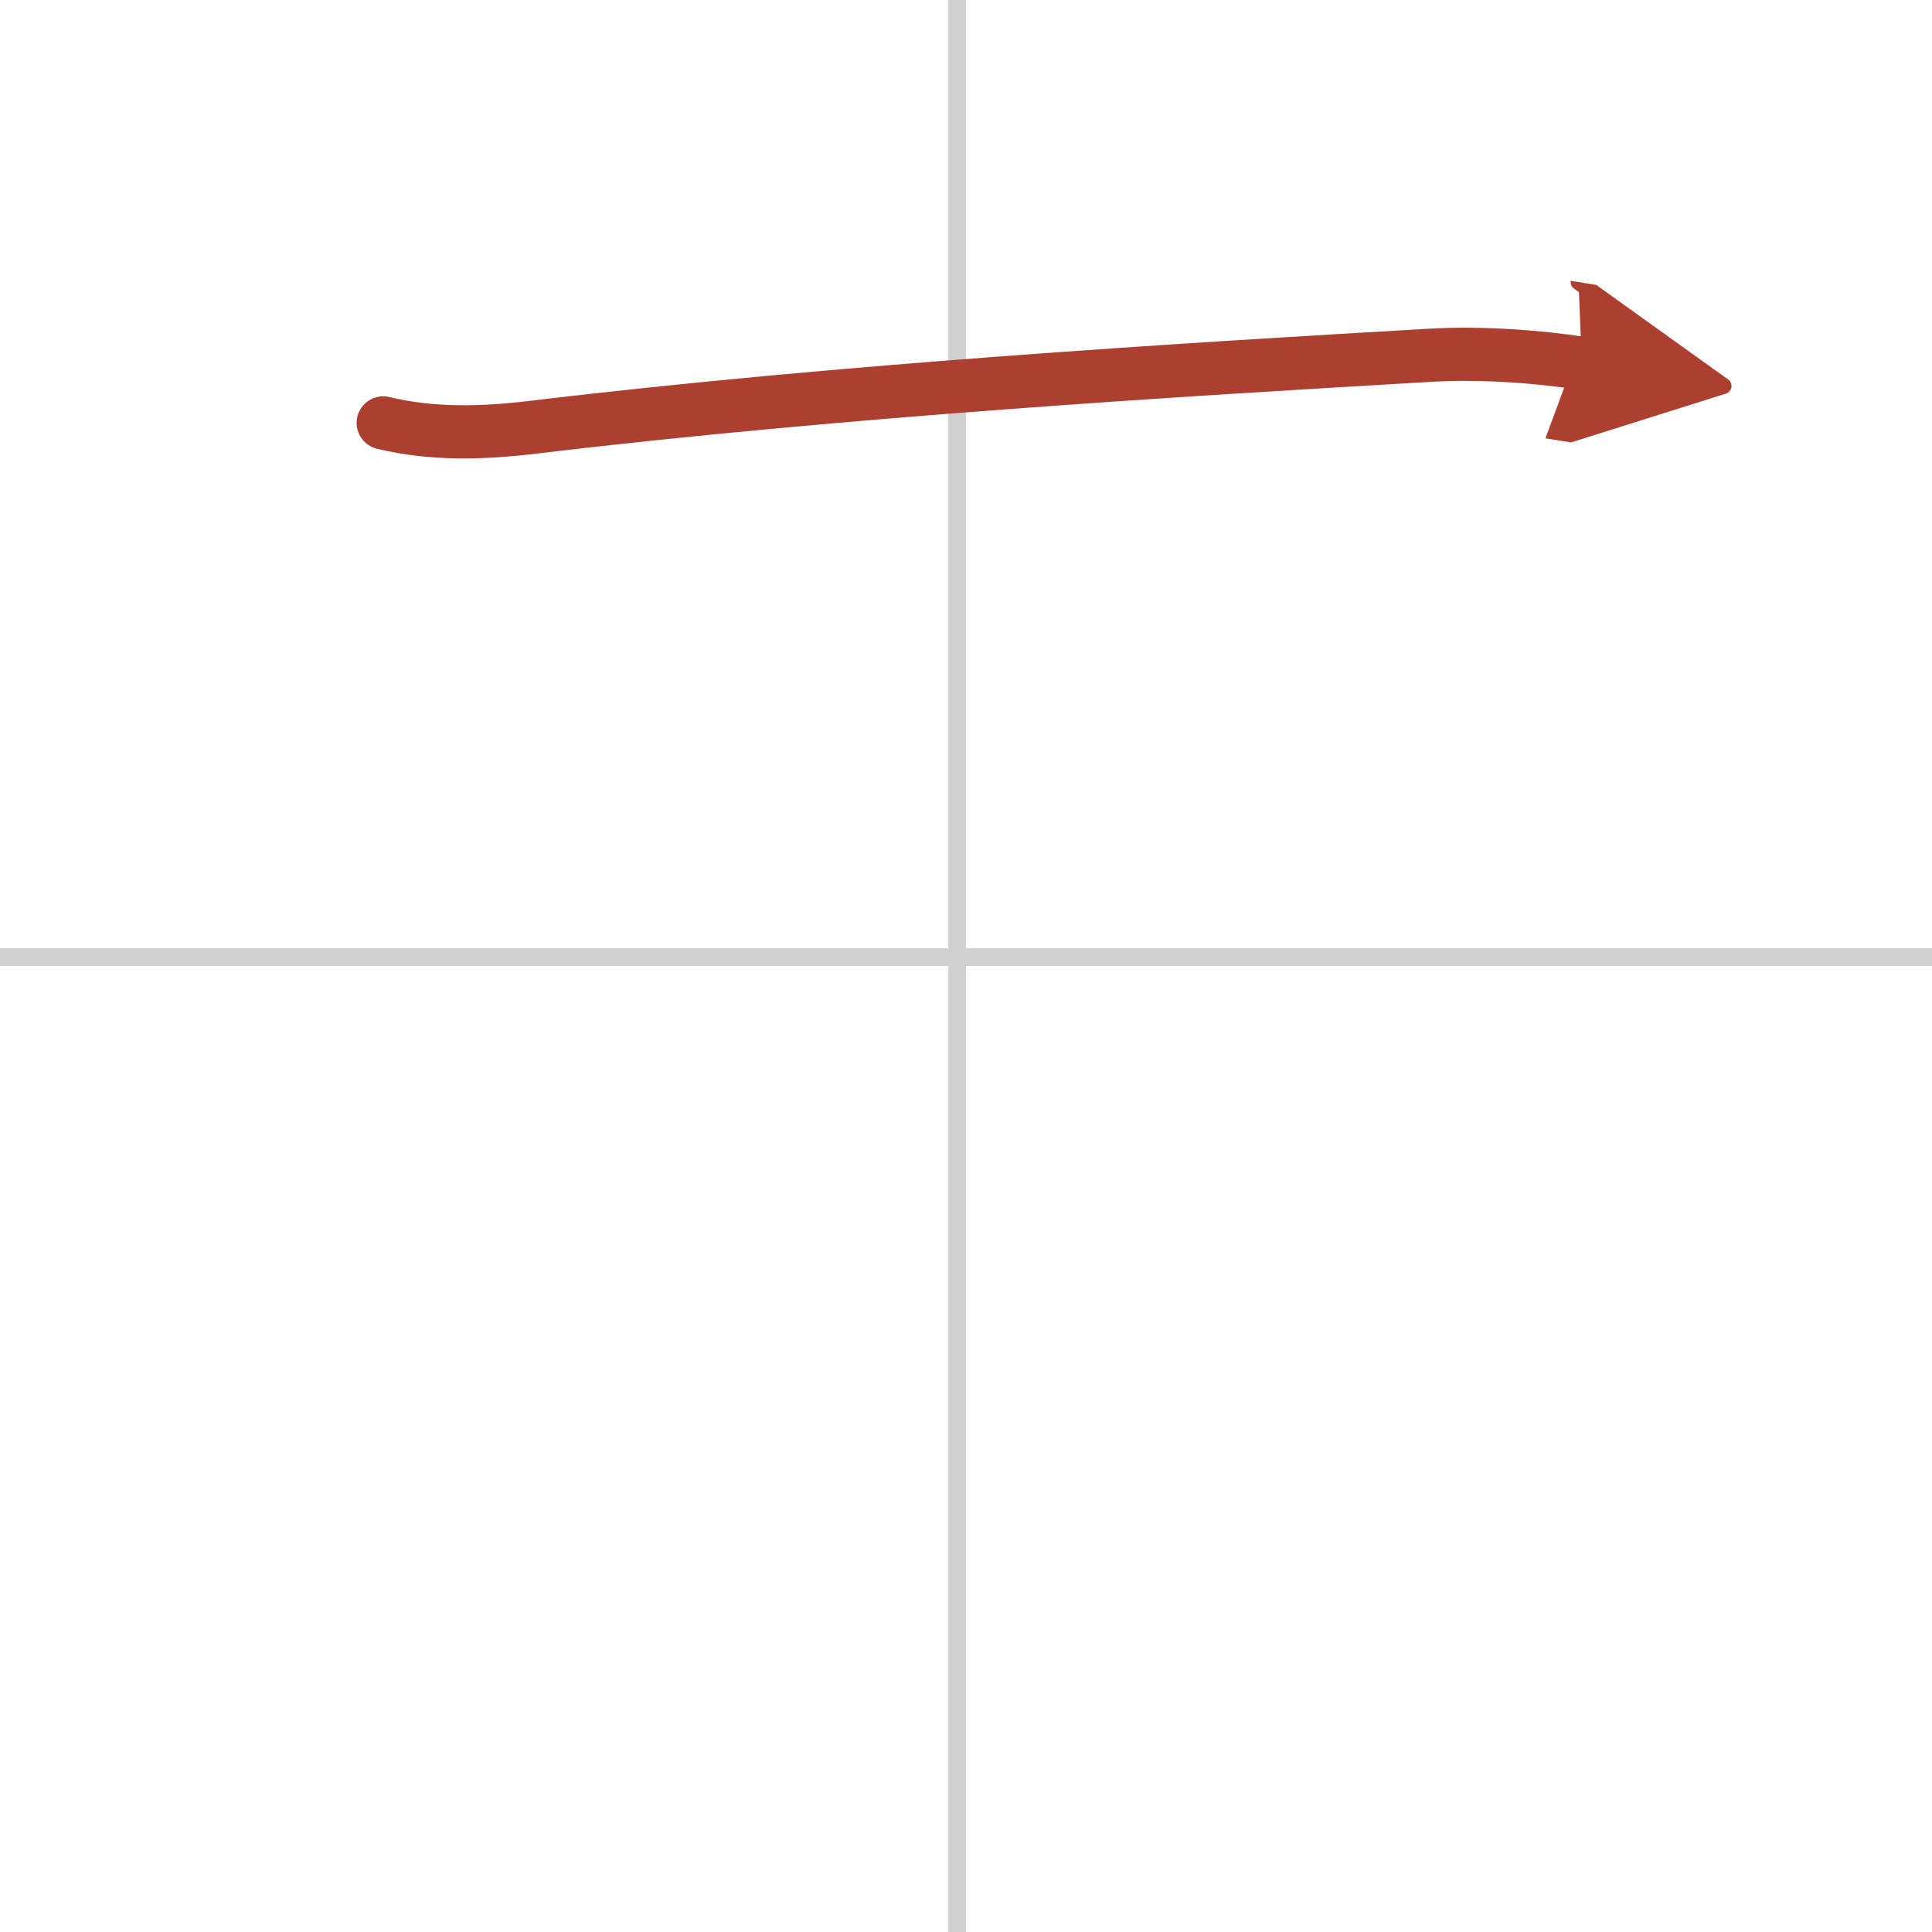 <svg width="400" height="400" viewBox="0 0 109 109" xmlns="http://www.w3.org/2000/svg"><defs><marker id="a" markerWidth="4" orient="auto" refX="1" refY="5" viewBox="0 0 10 10"><polyline points="0 0 10 5 0 10 1 5" fill="#ad3f31" stroke="#ad3f31"/></marker></defs><g fill="none" stroke-linecap="round" stroke-linejoin="round" stroke-width="3"><rect width="100%" height="100%" fill="#fff" stroke="#fff"/><line x1="54" x2="54" y2="109" stroke="#d0d0d0" stroke-width="1"/><line x2="109" y1="54" y2="54" stroke="#d0d0d0" stroke-width="1"/><path d="m21.62 23.86c2.83 0.68 5.66 0.58 8.5 0.24 17.5-2.1 37.03-3.27 50.63-4.06 2.79-0.16 6.11 0.08 8.49 0.46" marker-end="url(#a)" stroke="#ad3f31"/></g></svg>
